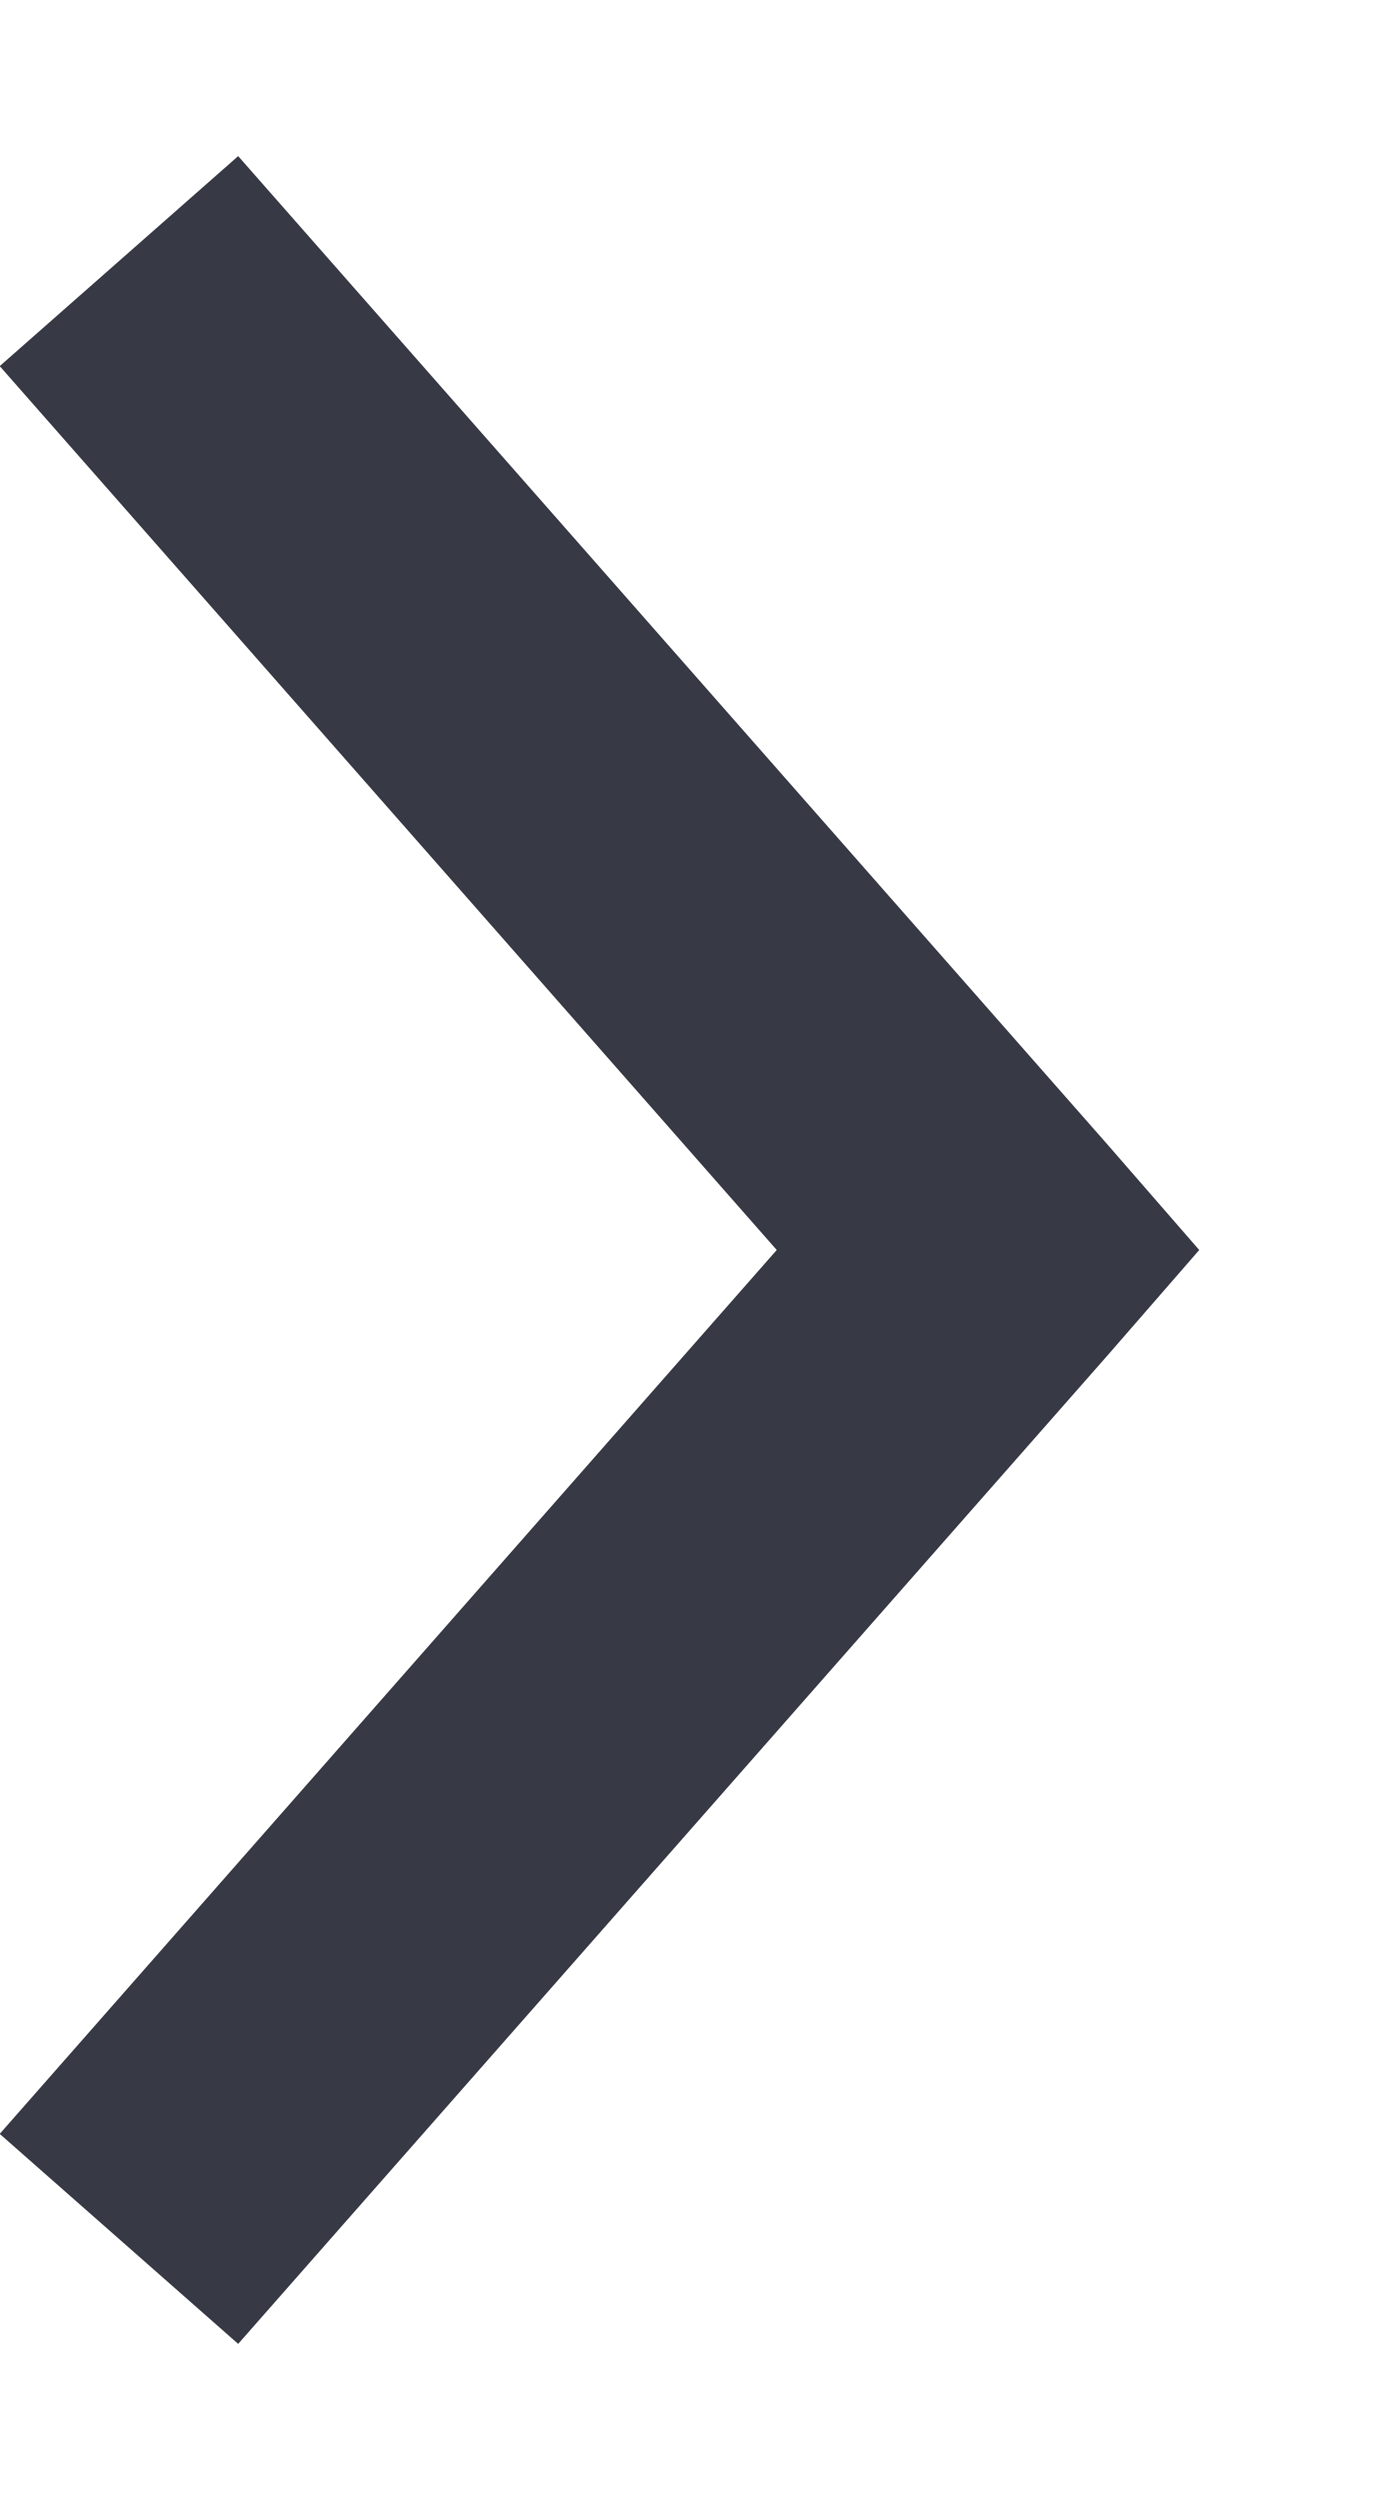 <svg width="5" height="9" viewBox="0 0 5 9" fill="none" xmlns="http://www.w3.org/2000/svg">
<path d="M4.32 4.5L3.991 4.122L0.858 0.562L-0.001 1.318L2.798 4.5L-0.001 7.682L0.858 8.438L3.991 4.878L4.32 4.5Z" fill="#373A44"/>
</svg>
